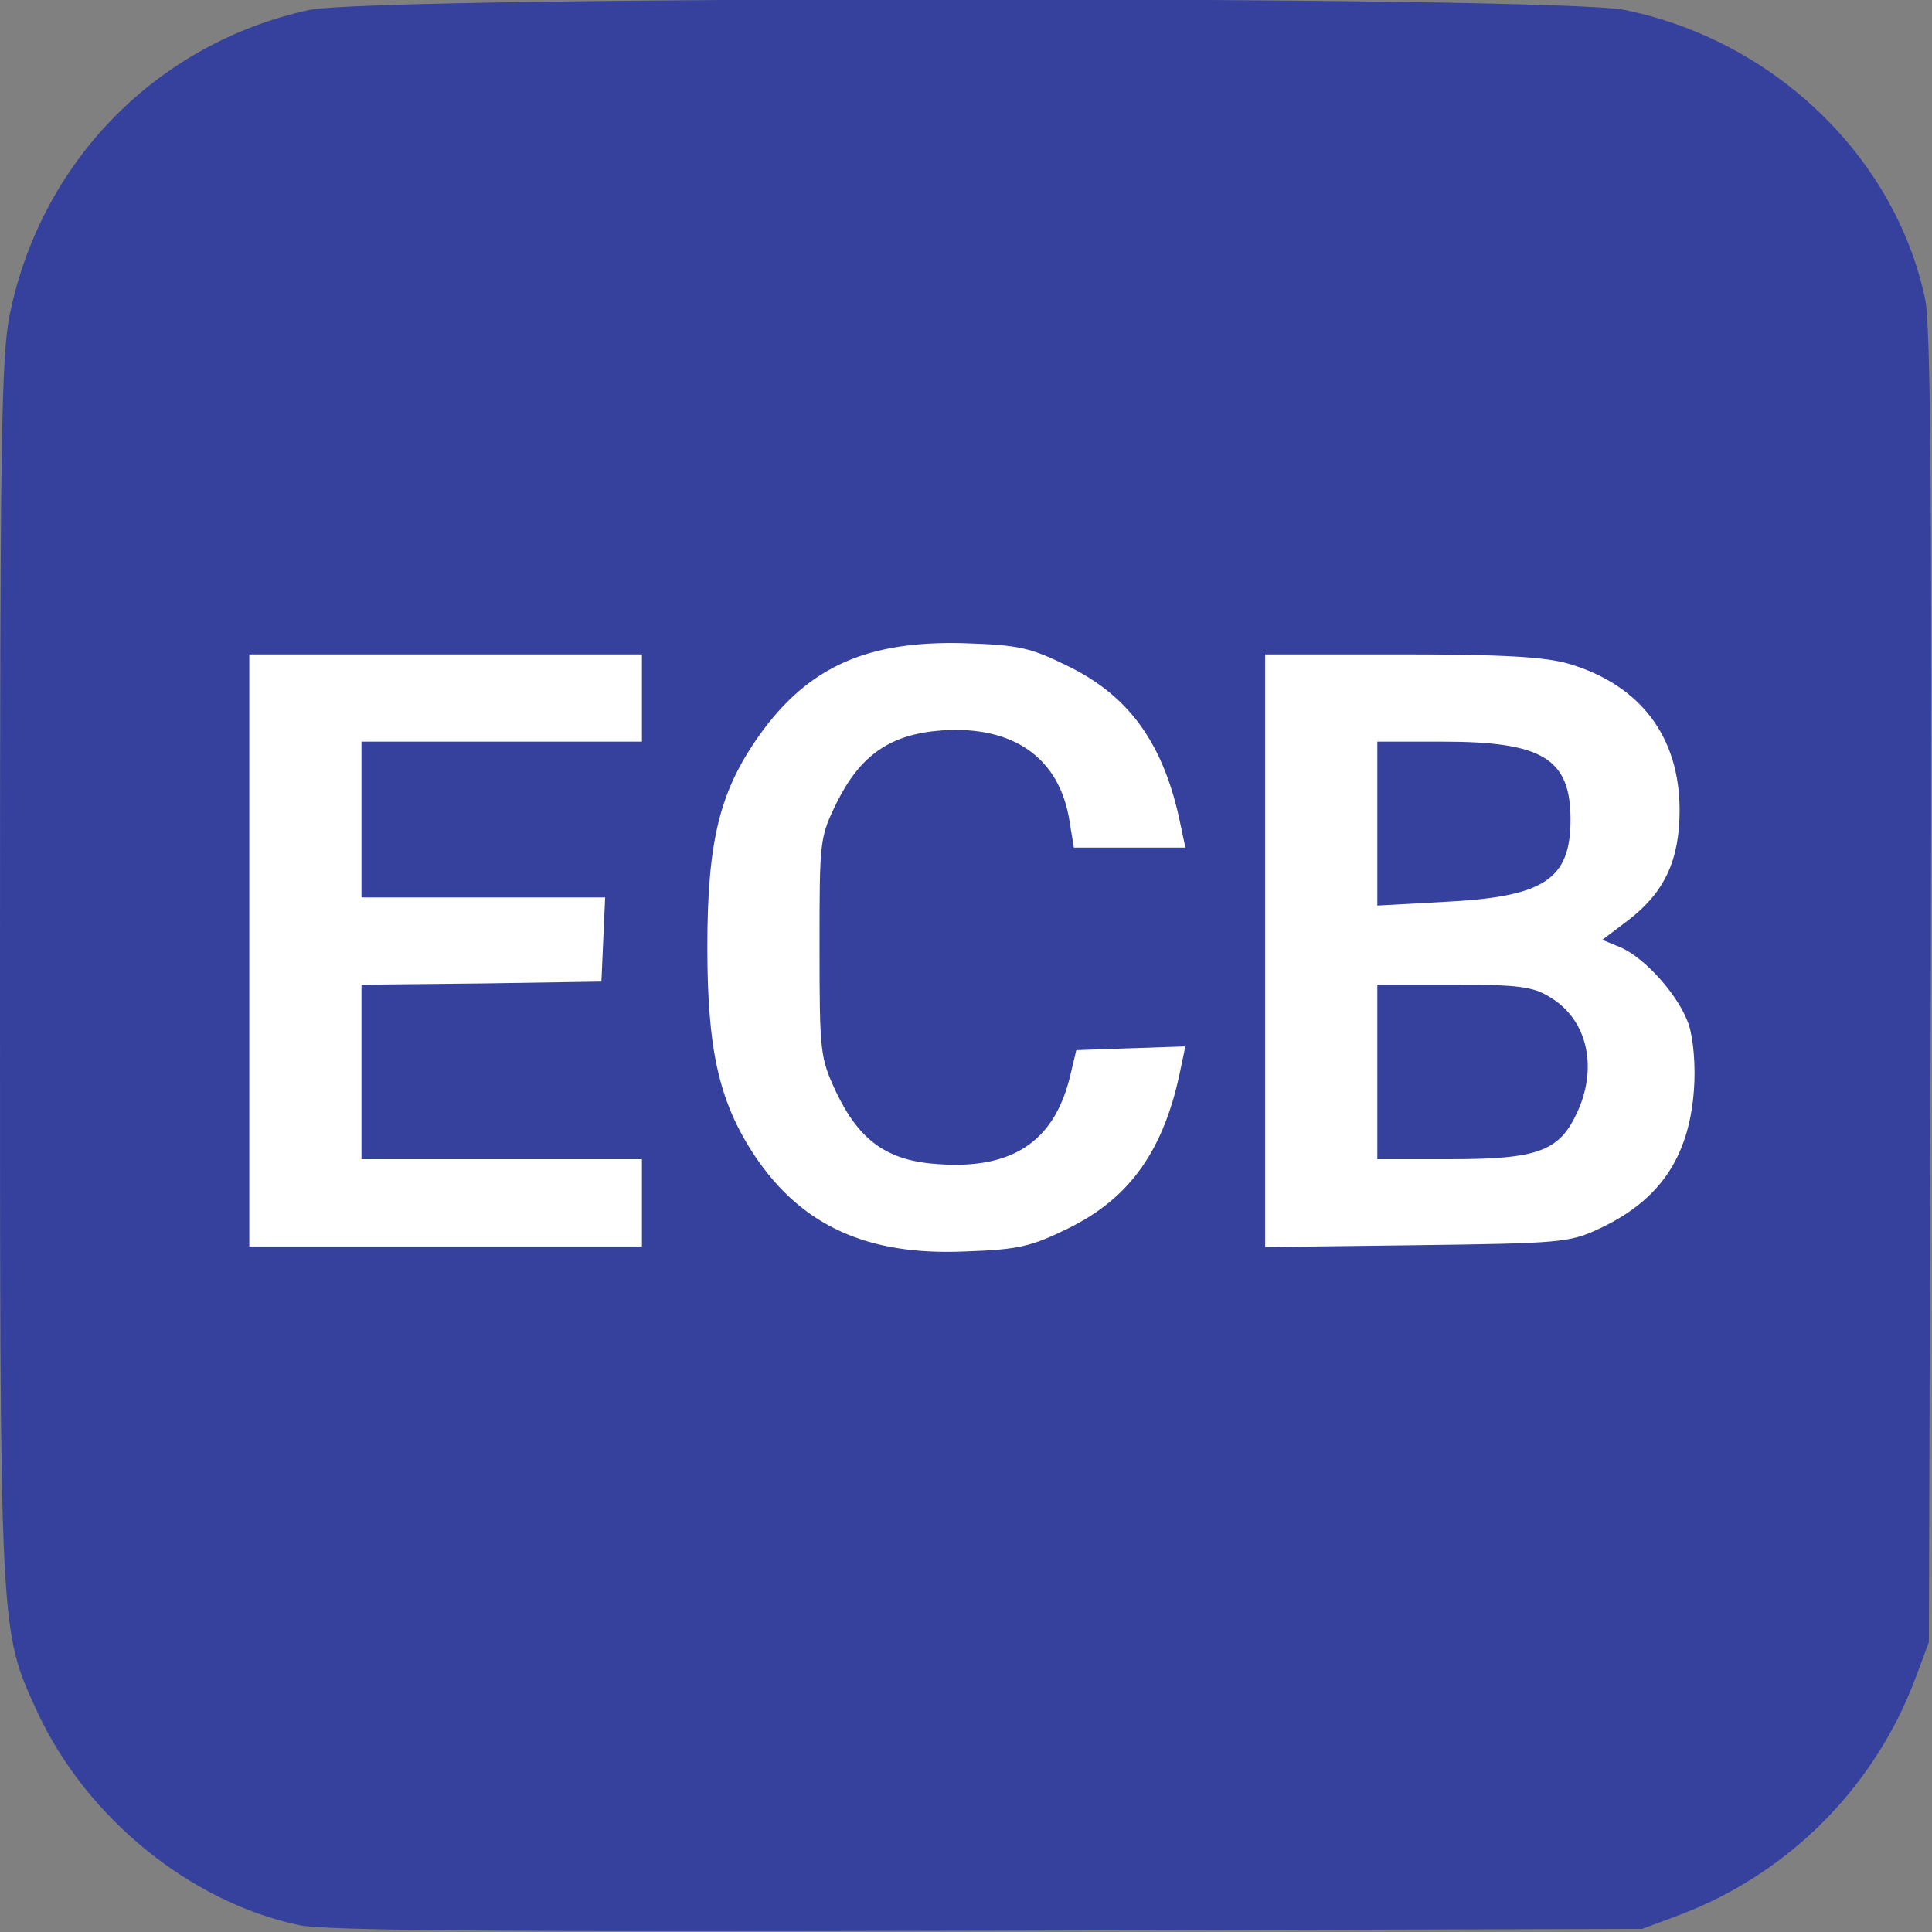 <?xml version="1.0" encoding="utf-8"?>
<svg viewBox="0 0 310 310" xmlns="http://www.w3.org/2000/svg">
  <rect x="0" y="0" width="310" height="310" fill="#808080" stroke="none"/>
  <rect x="27.465" y="92.568" width="256.087" height="132.494" style="fill: rgb(255, 255, 255);"/>
  <g transform="matrix(0.1, 0, 0, -0.1, 0, 310)" fill="#5a74ff" stroke="none">
    <path d="M496 3084 c-243 -53 -429 -241 -480 -487 -14 -66 -16 -201 -16 -1052 0 -1069 -1 -1059 59 -1190 78 -170 245 -307 421 -344 41 -9 328 -11 1105 -9 l1050 3 59 22 c175 66 313 204 379 379 l22 59 3 1050 c2 777 0 1064 -9 1105 -48 228 -242 415 -482 464 -111 23 -2004 23 -2111 0z m1218 -1053 c100 -49 155 -127 181 -258 l7 -33 -90 0 -89 0 -7 43 c-16 101 -90 153 -205 145 -82 -6 -130 -39 -168 -115 -28 -57 -28 -61 -28 -233 0 -168 1 -177 26 -231 38 -80 83 -112 166 -117 117 -8 183 36 209 137 l11 46 87 3 88 3 -7 -33 c-26 -132 -81 -210 -181 -259 -59 -29 -79 -34 -165 -37 -157 -7 -262 41 -337 152 -58 87 -77 170 -77 336 0 172 20 251 84 341 78 109 172 151 327 147 90 -3 107 -7 168 -37z m-684 -51 l0 -70 -225 0 -225 0 0 -125 0 -125 195 0 196 0 -3 -67 -3 -68 -192 -3 -193 -2 0 -140 0 -140 225 0 225 0 0 -70 0 -70 -315 0 -315 0 0 475 0 475 315 0 315 0 0 -70z m1487 55 c115 -34 178 -117 178 -235 0 -80 -24 -132 -83 -177 l-41 -31 29 -12 c40 -17 95 -79 110 -125 7 -22 11 -65 8 -104 -8 -109 -56 -178 -153 -223 -47 -22 -64 -23 -292 -26 l-243 -3 0 475 0 476 218 0 c164 0 231 -4 269 -15z" style="fill: rgb(54, 65, 157);"/>
    <path d="M2210 1779 l0 -132 109 6 c159 8 201 36 201 132 0 98 -45 125 -205 125 l-105 0 0 -131z" style="fill: rgb(54, 65, 157);"/>
    <path d="M2210 1380 l0 -140 116 0 c144 0 177 13 206 78 32 72 14 147 -45 182 -27 17 -51 20 -154 20 l-123 0 0 -140z" style="fill: rgb(54, 65, 157);"/>
  </g>
</svg>